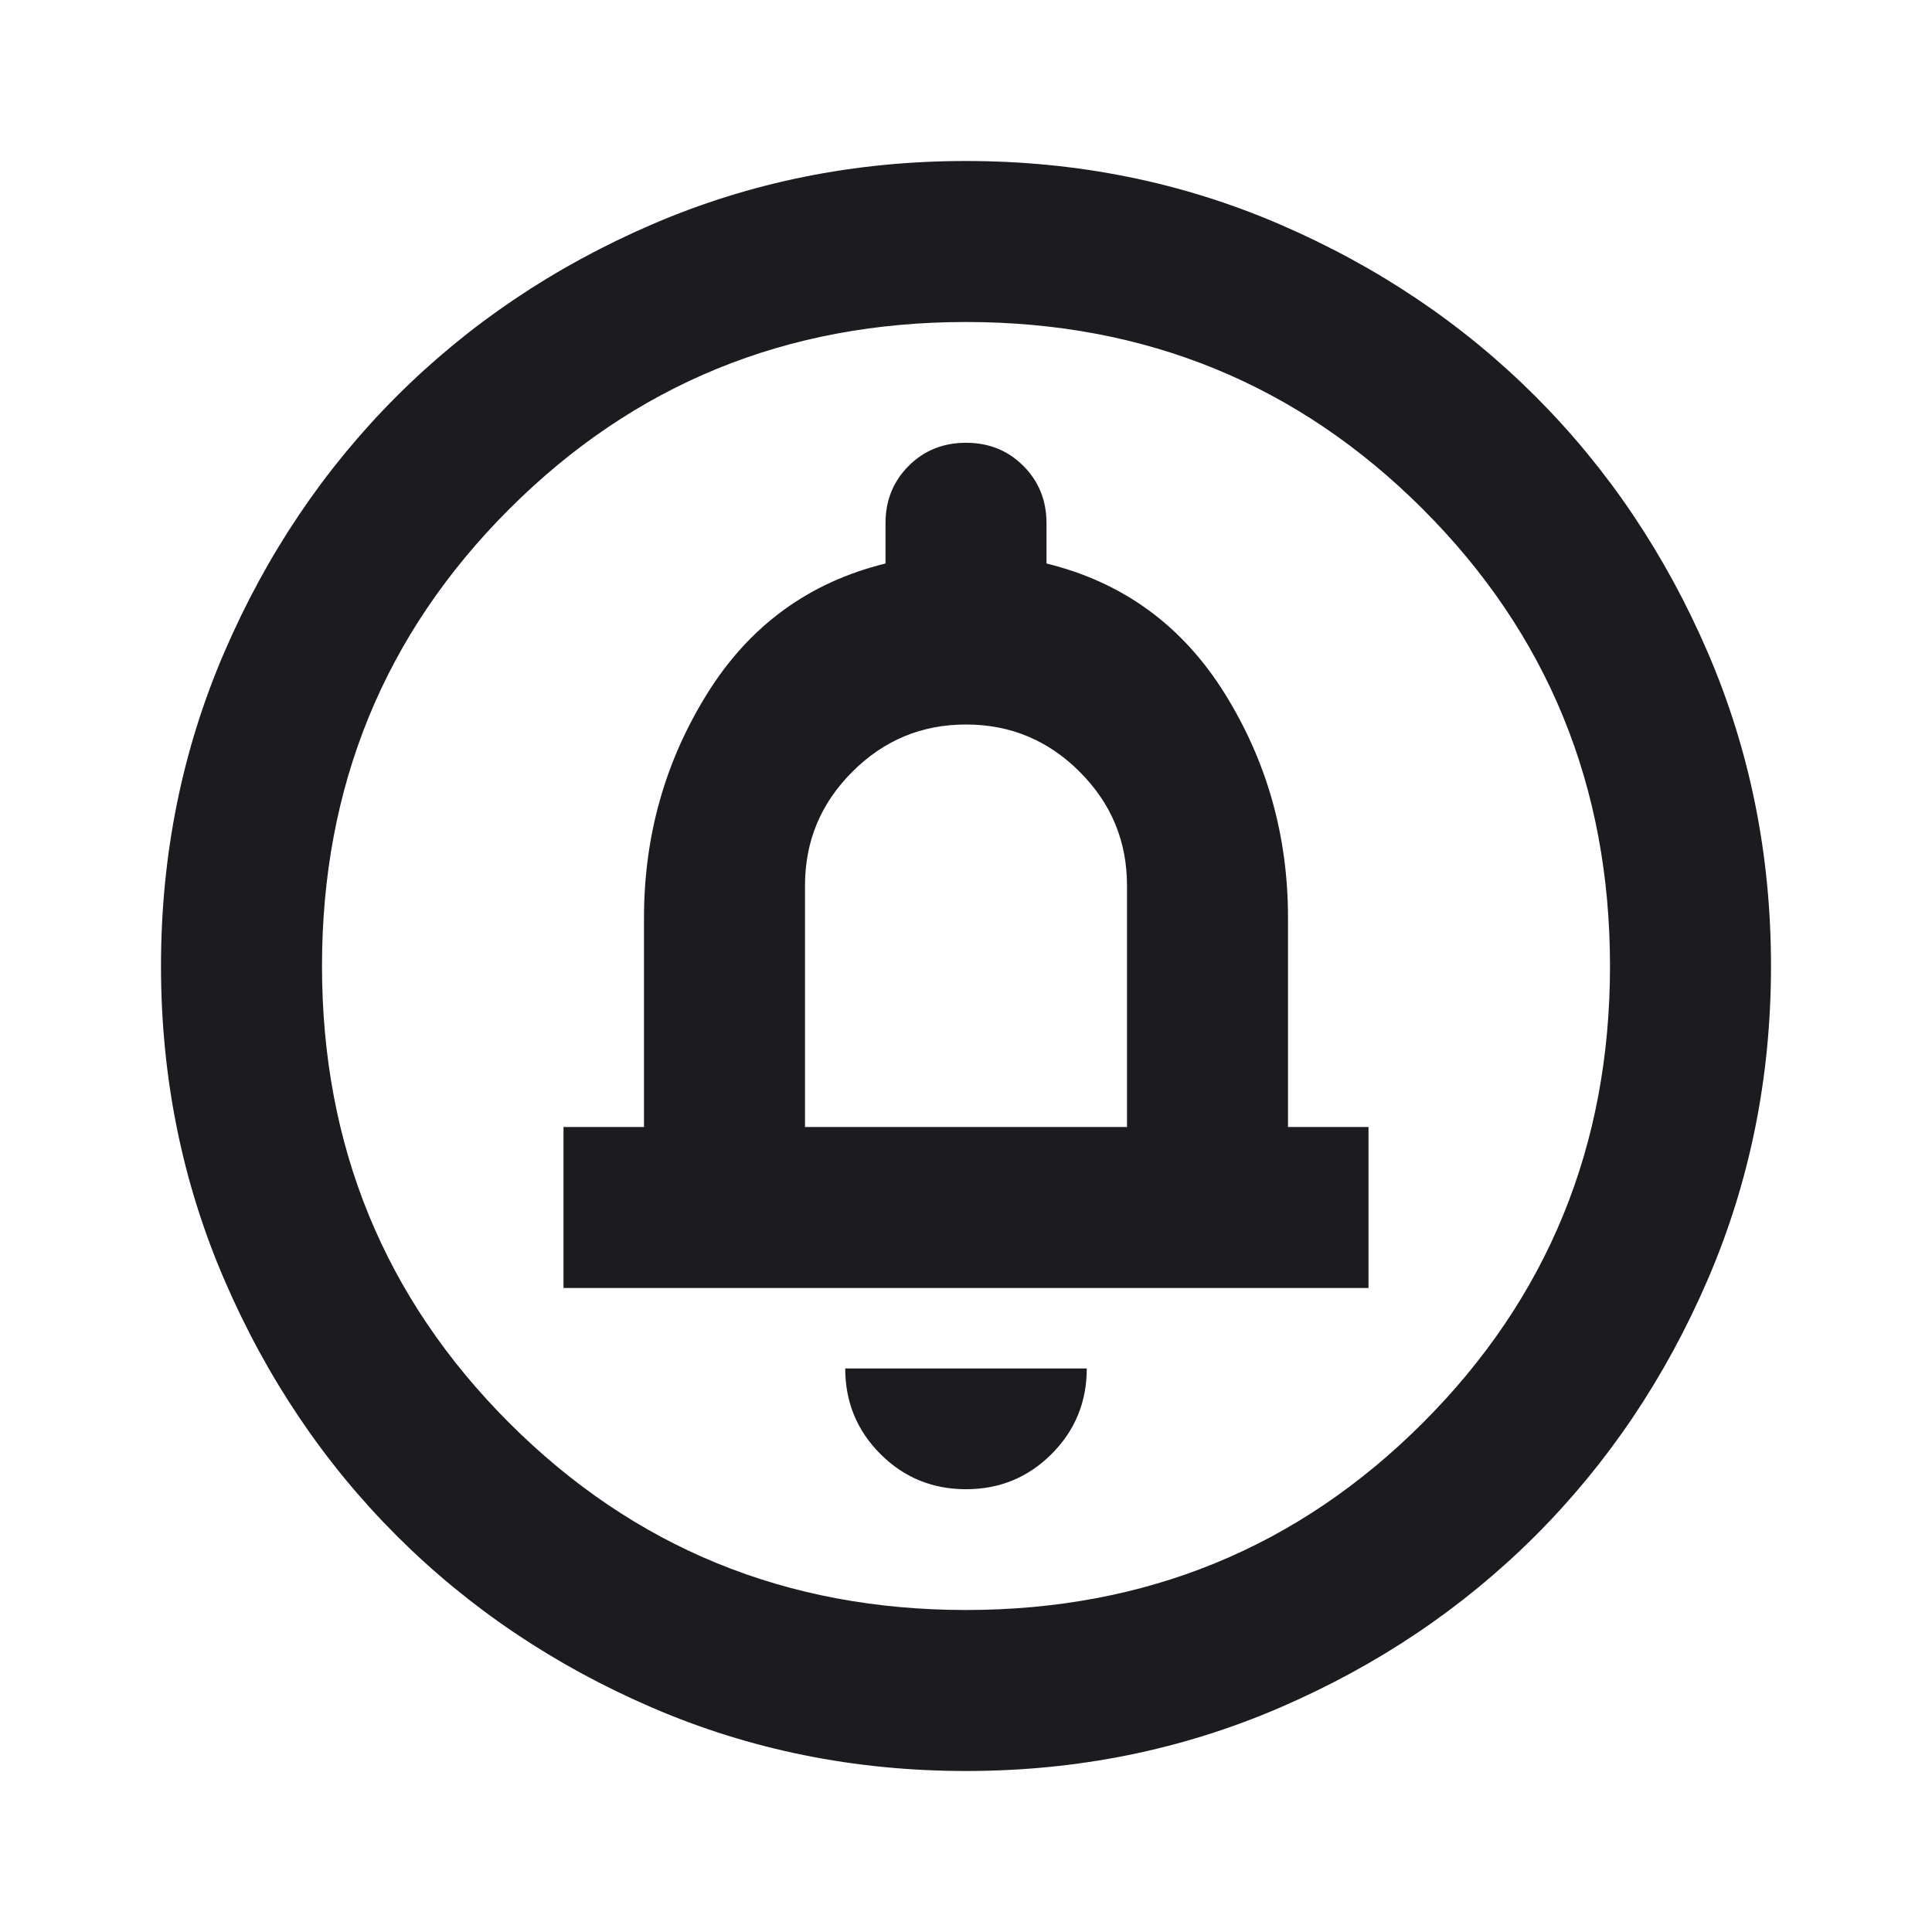 <svg width="39" height="39" viewBox="0 0 39 39" fill="none" xmlns="http://www.w3.org/2000/svg">
<mask id="mask0_5805_7349" style="mask-type:alpha" maskUnits="userSpaceOnUse" x="0" y="0" width="39" height="39">
<rect width="39" height="39" fill="#D9D9D9"/>
</mask>
<g mask="url(#mask0_5805_7349)">
<path d="M19.5 30.062C20.177 30.062 20.753 29.826 21.227 29.352C21.701 28.878 21.938 28.302 21.938 27.625H17.062C17.062 28.302 17.299 28.878 17.773 29.352C18.247 29.826 18.823 30.062 19.5 30.062ZM11.375 26H27.625V22.75H26V18.525C26 16.873 25.573 15.363 24.72 13.995C23.867 12.628 22.669 11.754 21.125 11.375V10.562C21.125 10.102 20.969 9.716 20.658 9.405C20.346 9.093 19.96 8.938 19.5 8.938C19.04 8.938 18.654 9.093 18.342 9.405C18.031 9.716 17.875 10.102 17.875 10.562V11.375C16.331 11.754 15.133 12.628 14.28 13.995C13.427 15.363 13 16.873 13 18.525V22.75H11.375V26ZM16.25 22.75V17.875C16.25 16.981 16.568 16.216 17.205 15.58C17.841 14.943 18.606 14.625 19.5 14.625C20.394 14.625 21.159 14.943 21.795 15.58C22.432 16.216 22.75 16.981 22.75 17.875V22.75H16.25ZM19.5 35.75C17.252 35.75 15.14 35.323 13.162 34.47C11.185 33.617 9.466 32.459 8.003 30.997C6.541 29.534 5.383 27.815 4.53 25.837C3.677 23.86 3.25 21.748 3.25 19.5C3.25 17.252 3.677 15.14 4.53 13.162C5.383 11.185 6.541 9.466 8.003 8.003C9.466 6.541 11.185 5.383 13.162 4.53C15.14 3.677 17.252 3.25 19.5 3.25C21.748 3.25 23.86 3.677 25.837 4.53C27.815 5.383 29.534 6.541 30.997 8.003C32.459 9.466 33.617 11.185 34.47 13.162C35.323 15.14 35.75 17.252 35.75 19.5C35.75 21.748 35.323 23.86 34.47 25.837C33.617 27.815 32.459 29.534 30.997 30.997C29.534 32.459 27.815 33.617 25.837 34.47C23.86 35.323 21.748 35.75 19.5 35.75ZM19.5 32.5C23.129 32.5 26.203 31.241 28.722 28.722C31.241 26.203 32.5 23.129 32.5 19.5C32.5 15.871 31.241 12.797 28.722 10.278C26.203 7.759 23.129 6.5 19.5 6.5C15.871 6.5 12.797 7.759 10.278 10.278C7.759 12.797 6.5 15.871 6.5 19.5C6.5 23.129 7.759 26.203 10.278 28.722C12.797 31.241 15.871 32.5 19.5 32.5Z" fill="#1C1B1F"/>
</g>
</svg>
